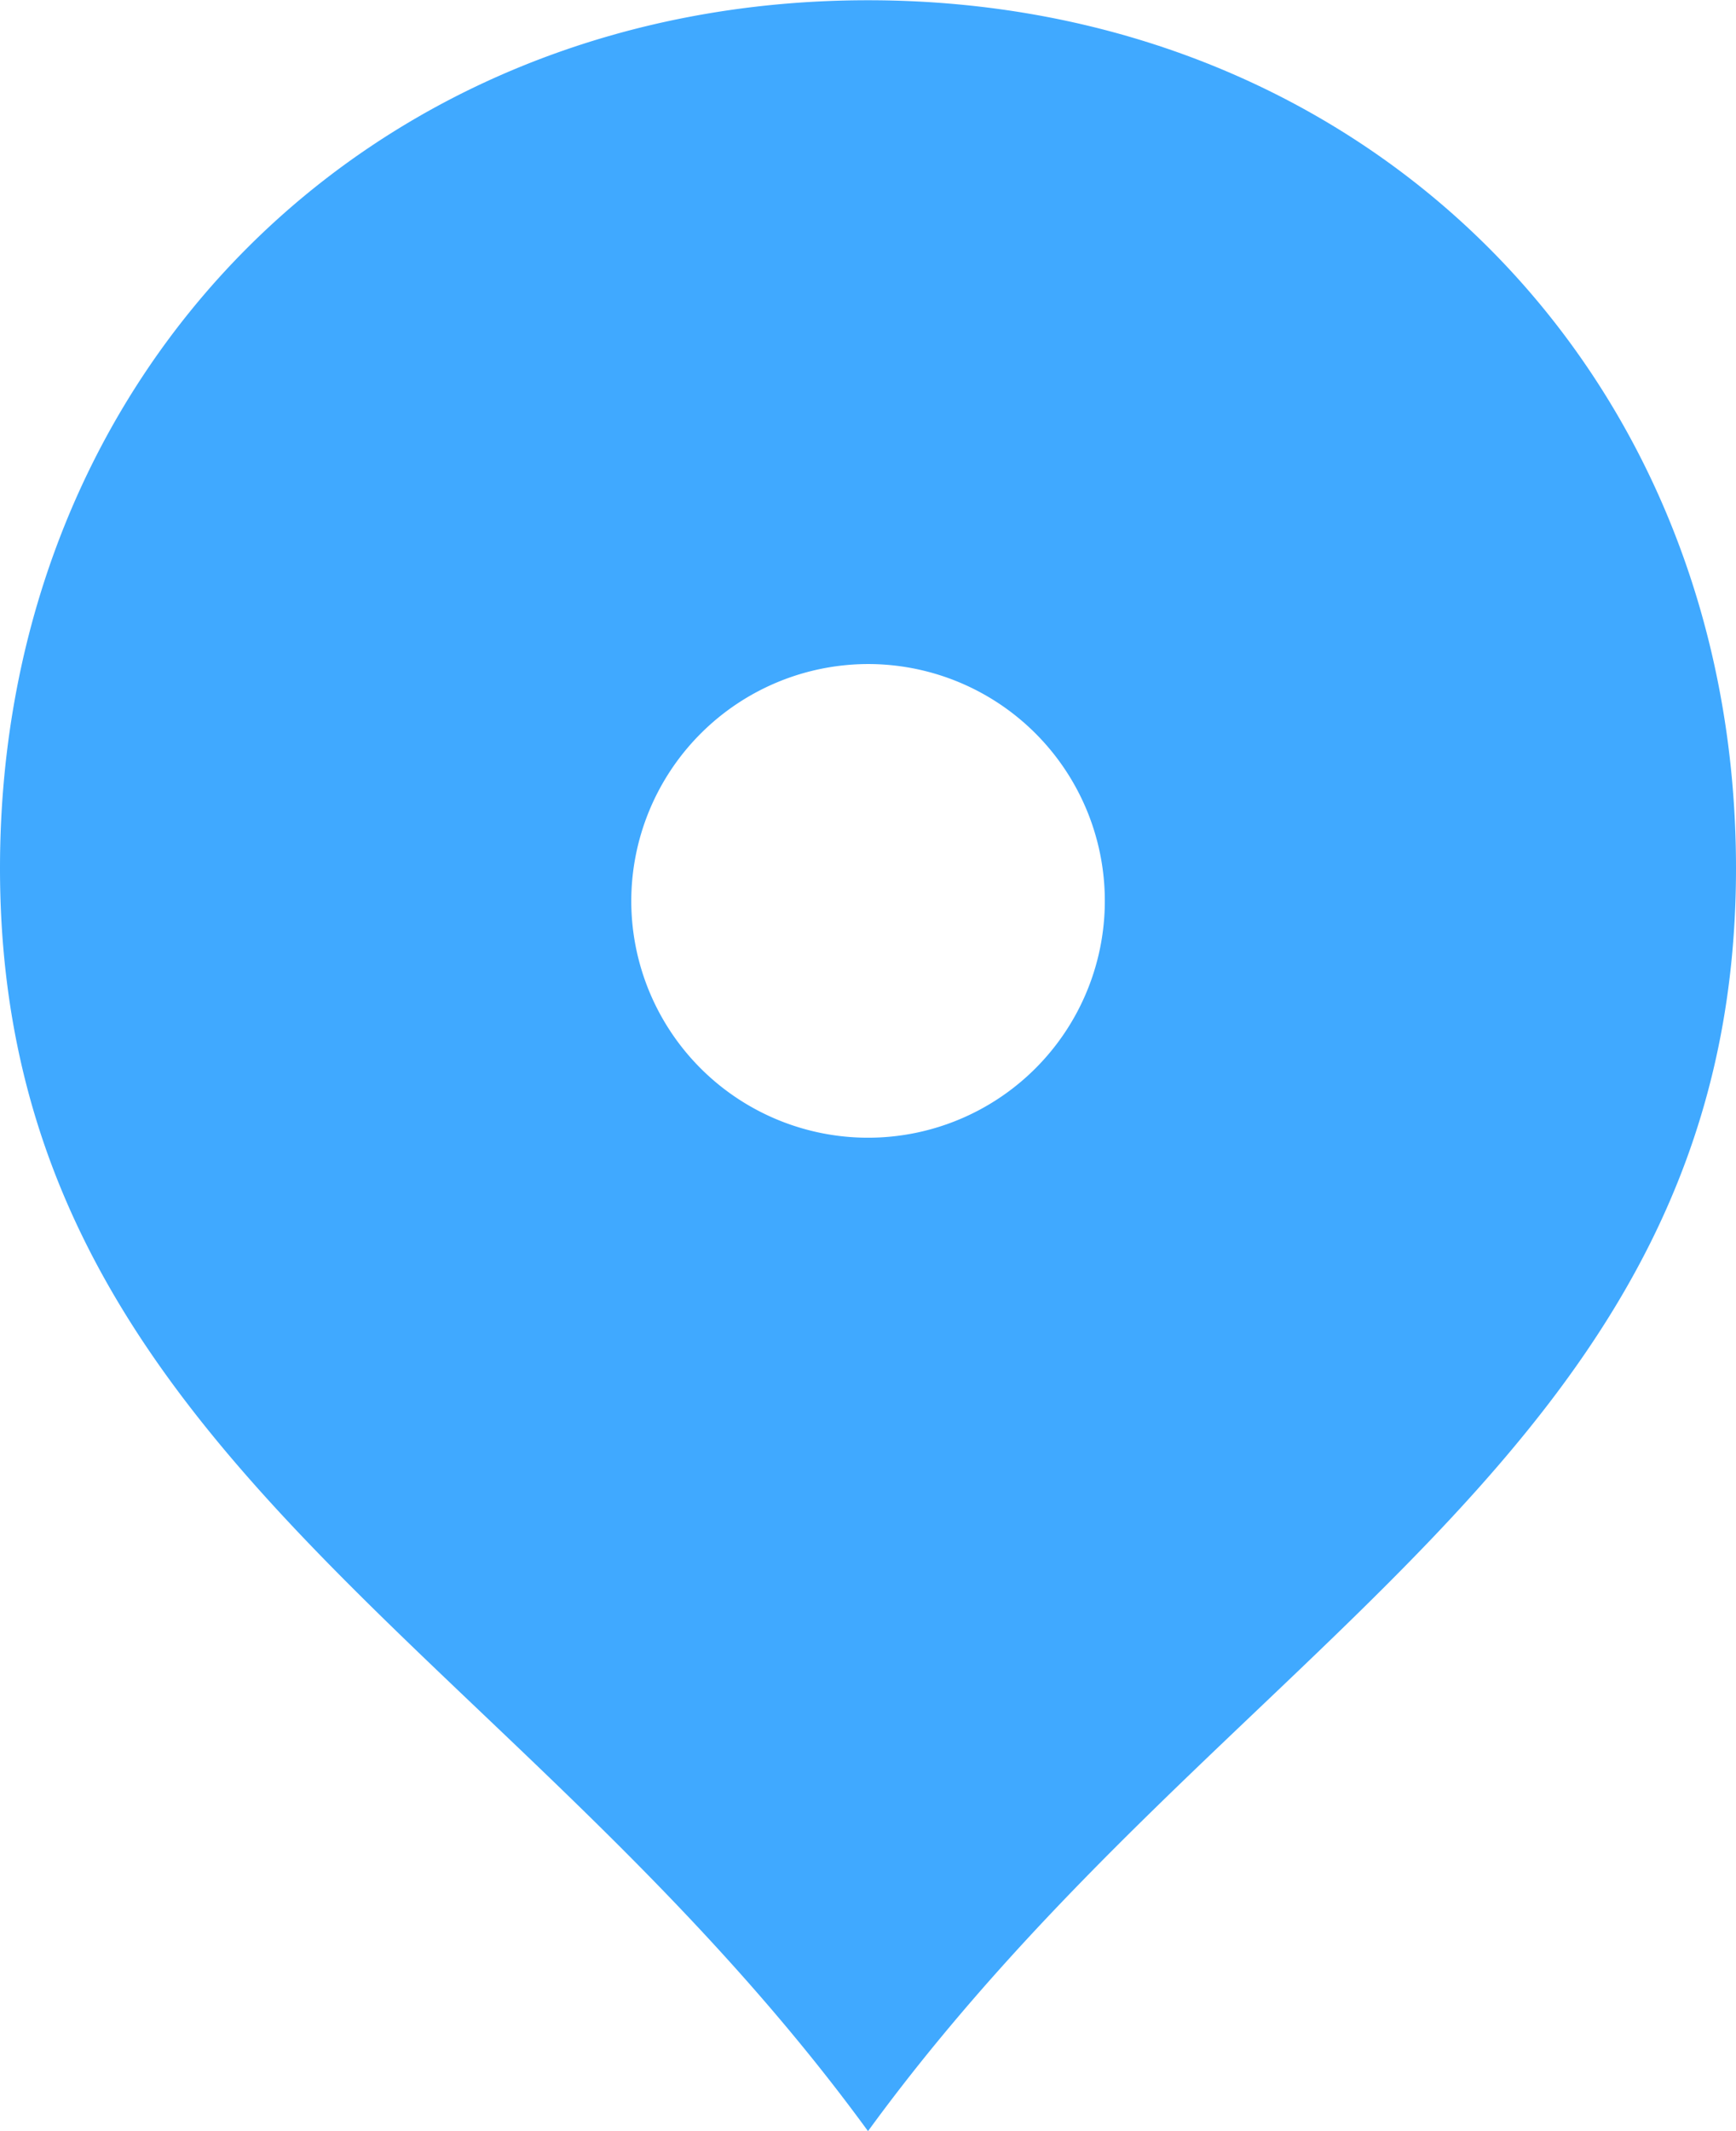 <?xml version="1.0" encoding="UTF-8"?> <svg xmlns="http://www.w3.org/2000/svg" id="Слой_1" data-name="Слой 1" viewBox="0 0 350.54 430.21"> <defs> <style>.cls-1{fill:#40a9ff;}</style> </defs> <path class="cls-1" d="M208,456.16C280.31,357,383.27,318.78,383.27,201.22,383.27,100.78,308.43,26,208,26S32.73,100.78,32.73,201.22C32.73,318.77,135.72,357.06,208,456.16ZM208,160a47.81,47.81,0,1,1-47.8,47.81A47.89,47.89,0,0,1,208,160Z" transform="translate(-32.73 -25.95)"></path> </svg> 